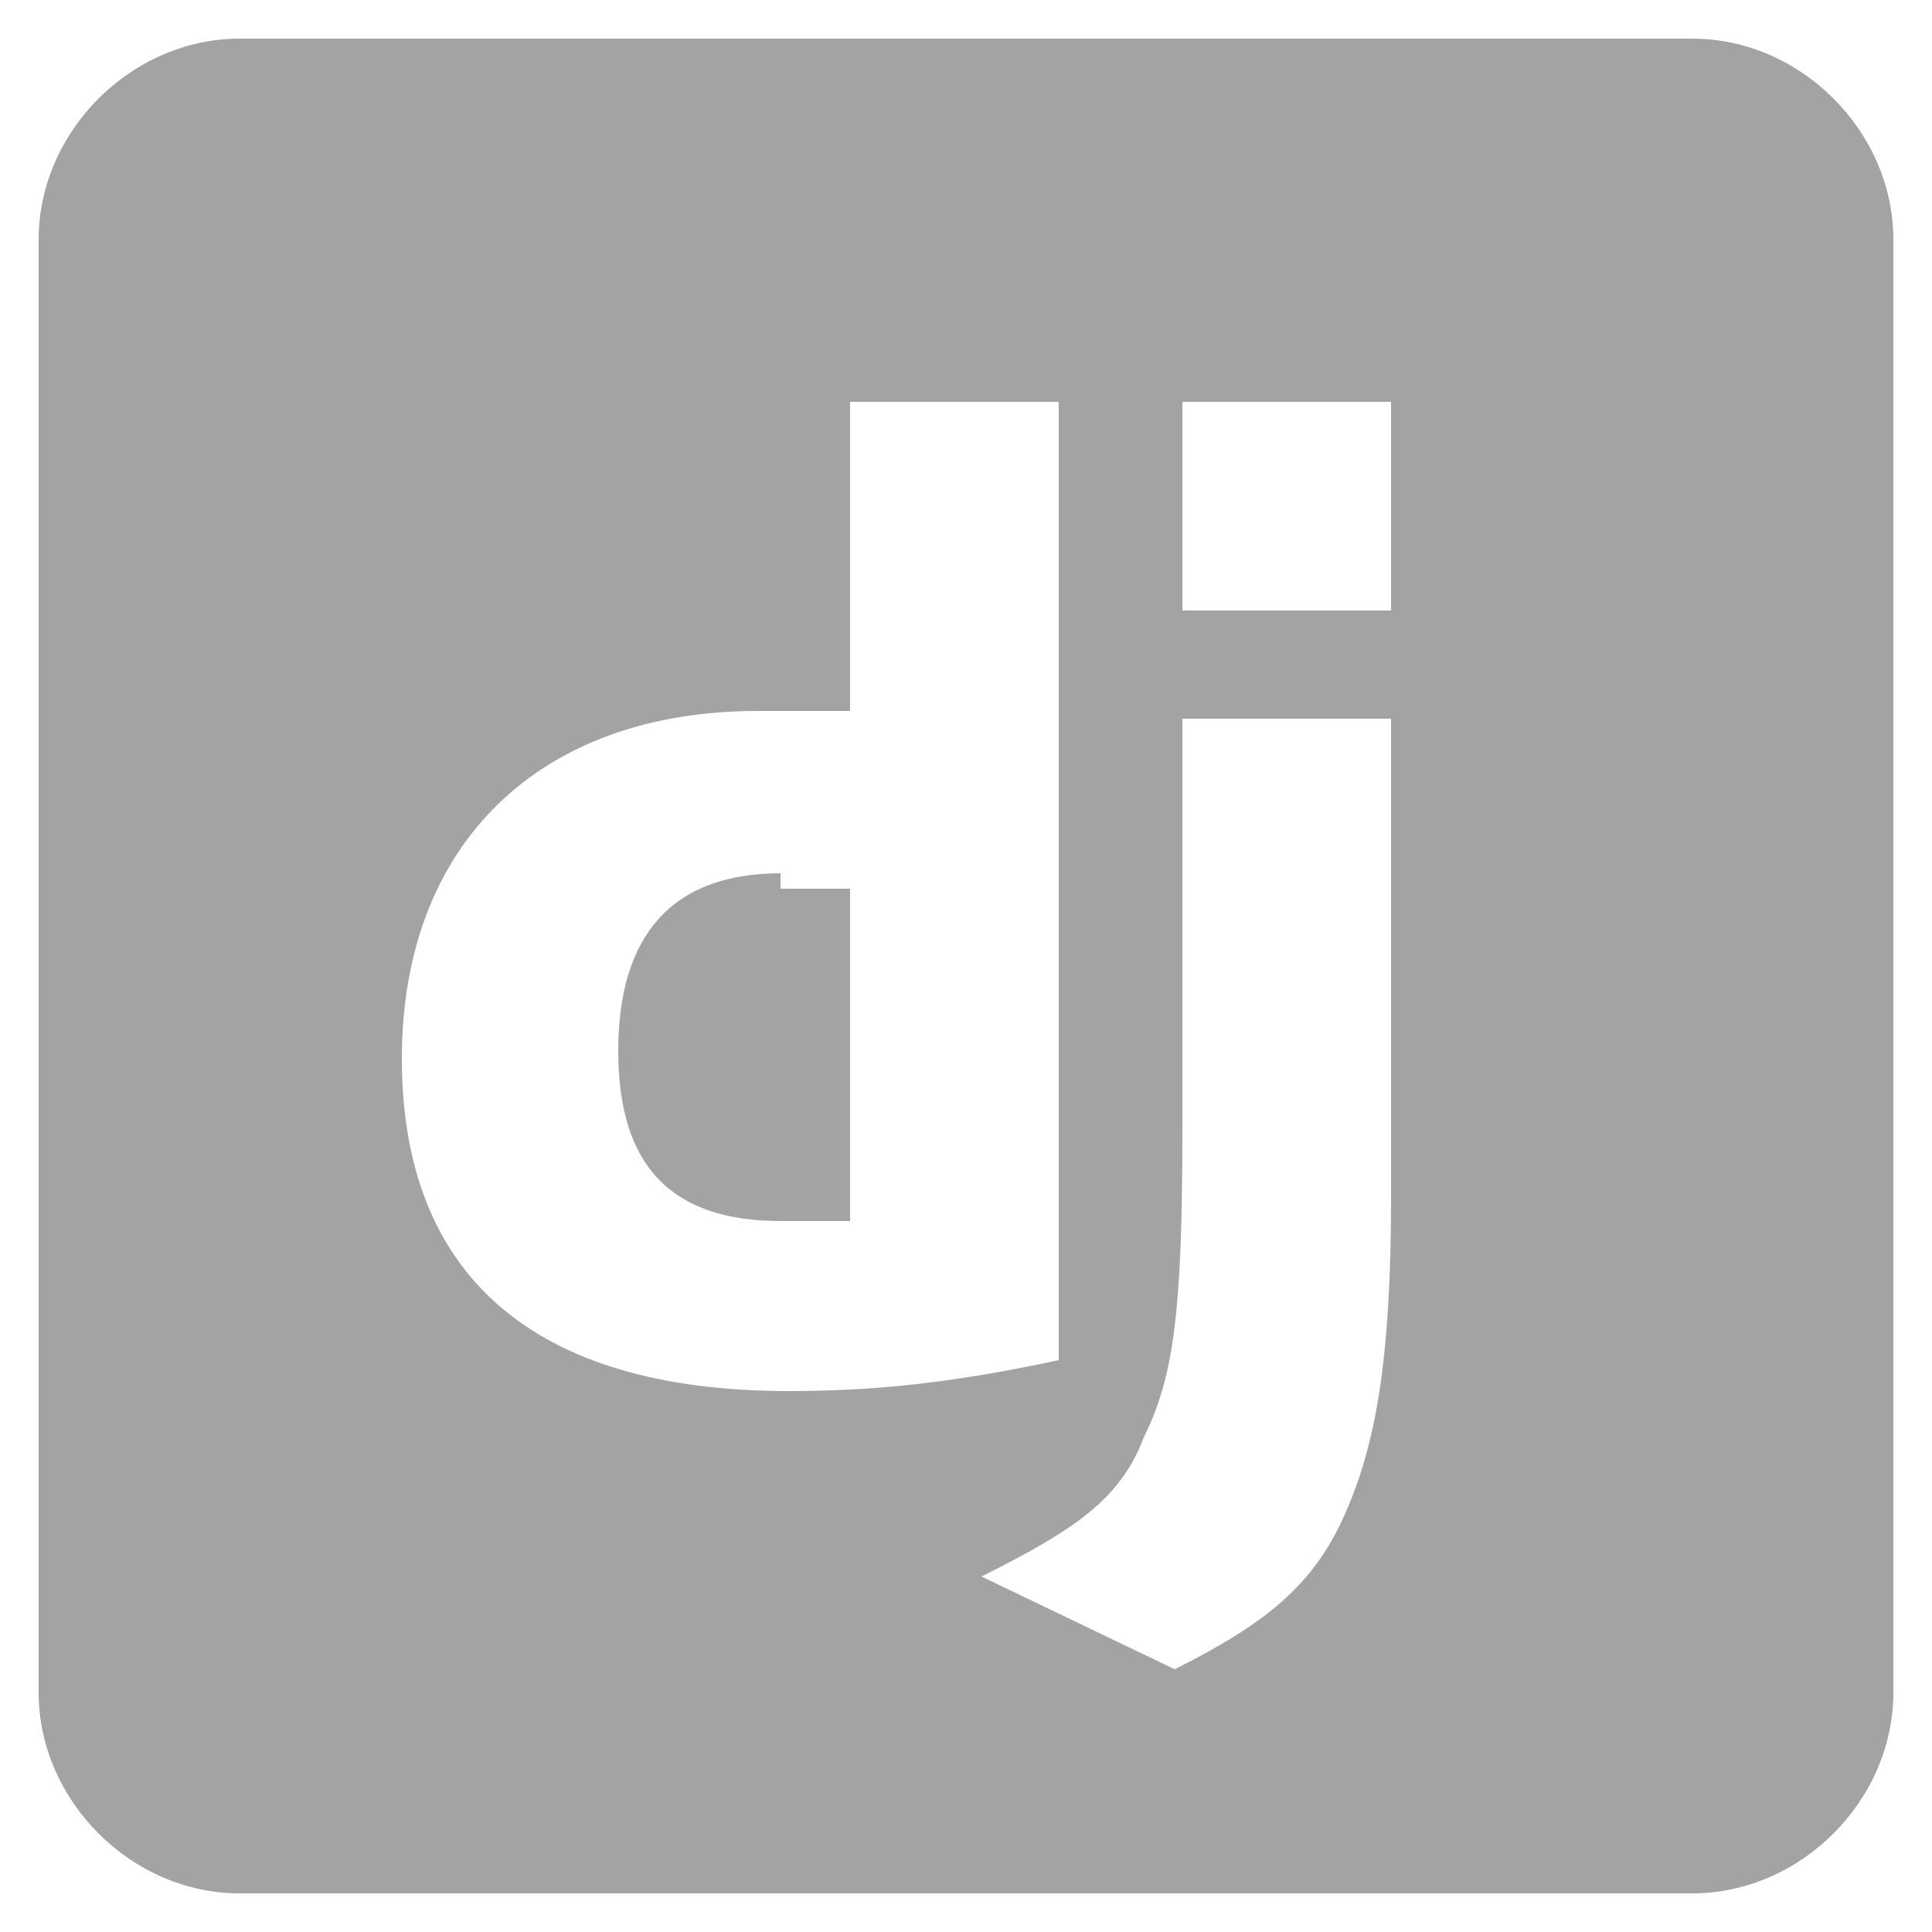<?xml version="1.0" encoding="UTF-8"?>
<svg id="Layer_1" xmlns="http://www.w3.org/2000/svg" version="1.1" viewBox="0 0 25 25">
  <!-- Generator: Adobe Illustrator 29.3.0, SVG Export Plug-In . SVG Version: 2.1.0 Build 146)  -->
  <defs>
    <style>
      .st0 {
        fill: #a3a3a3;
      }
    </style>
  </defs>
  <path class="st0" d="M10.1,11.3c-1.4,0-2.1.8-2.1,2.3s.7,2.2,2.1,2.2h.9v-4.3c-.3,0-.6,0-.9,0h0Z"/>
  <path class="st0" d="M21.9.5H3.1C1.7.5.5,1.7.5,3.1v18.8c0,1.4,1.2,2.6,2.6,2.6h18.8c1.4,0,2.6-1.2,2.6-2.6V3.1c0-1.4-1.2-2.6-2.6-2.6ZM5.2,13.7c0-2.8,1.8-4.5,4.6-4.5s1,0,1.2,0v-4h2.7v12.4c-1.4.3-2.4.4-3.5.4-3.3,0-5-1.5-5-4.3ZM18,15.5c0,2.1-.2,3.2-.6,4.1-.4.9-1,1.4-2.2,2l-2.5-1.2c1.2-.6,1.8-1,2.1-1.8.4-.8.5-1.7.5-4v-5.3h2.7v6.2ZM18,7.9h-2.7v-2.7h2.7v2.7Z"/>
  <path class="st0" d="M11,9.3h0c0,0,0,0,0,0Z"/>
</svg>